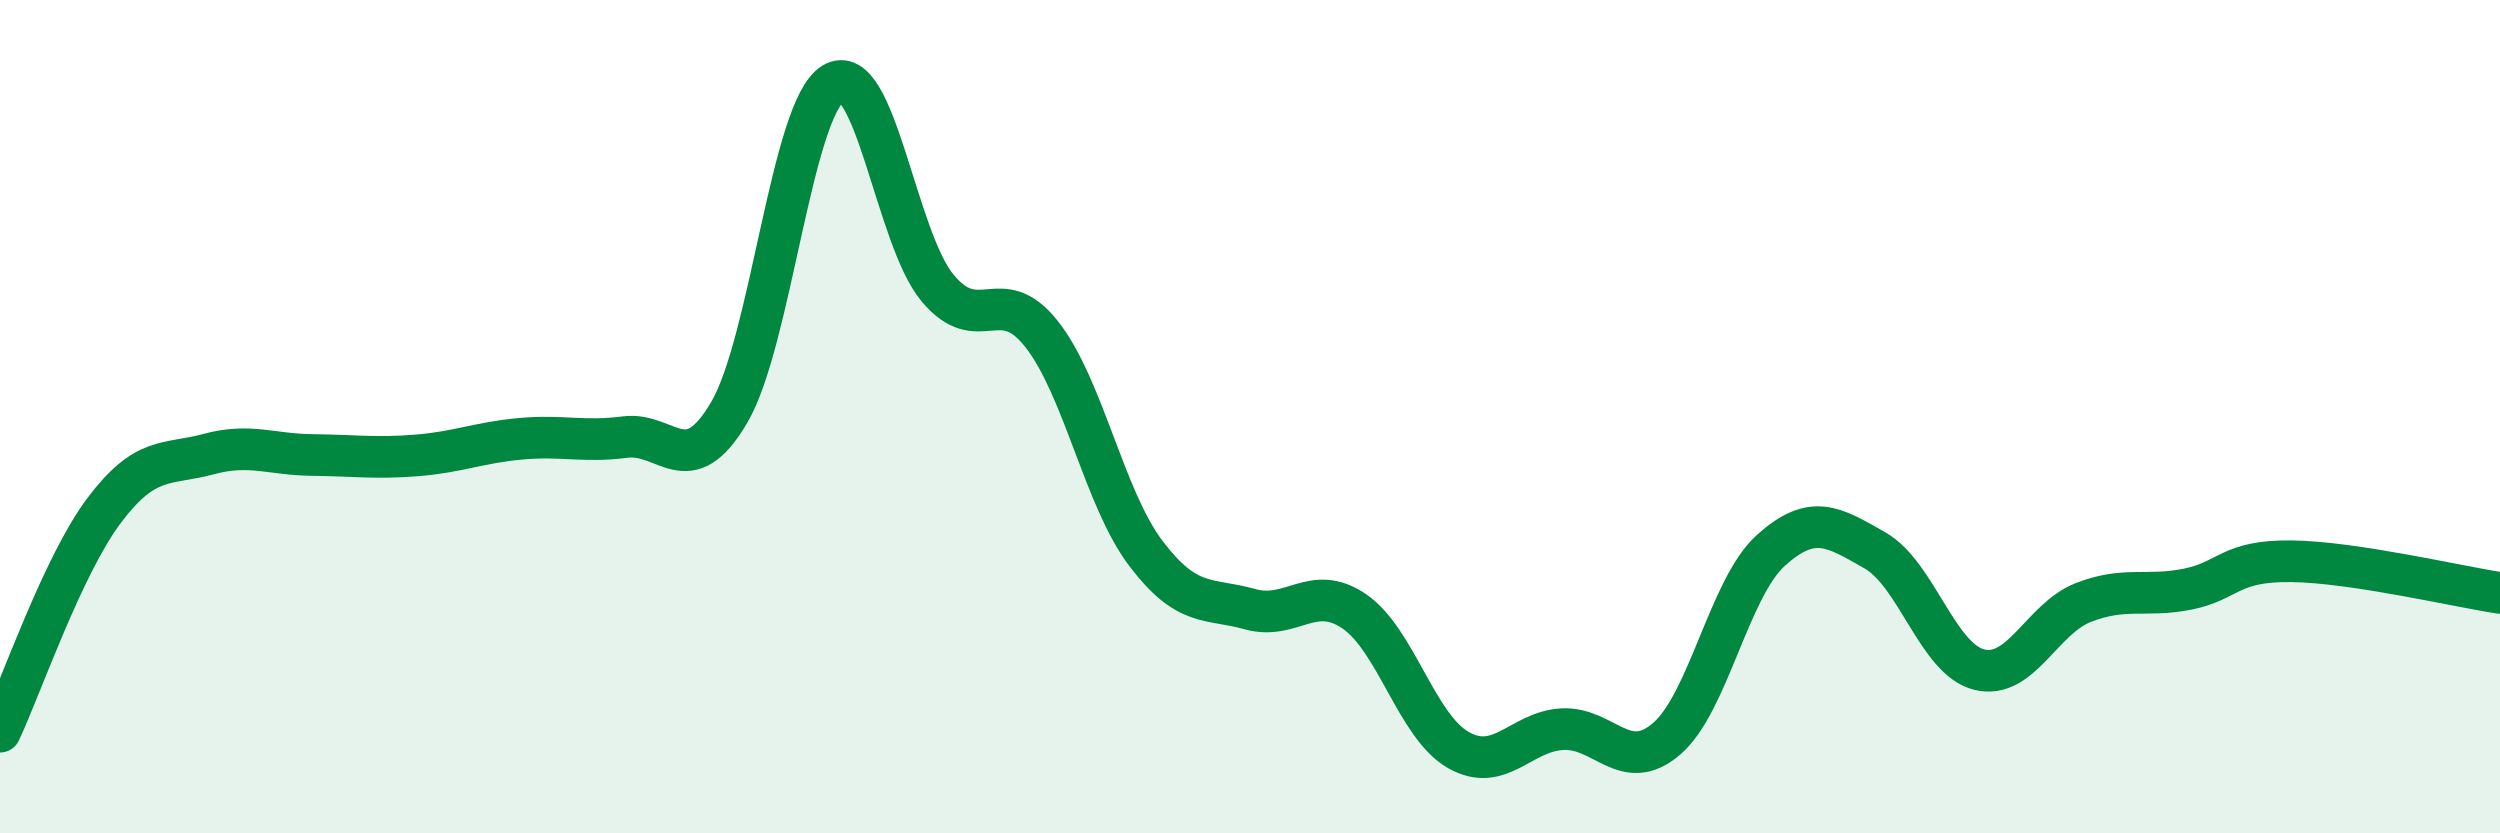 
    <svg width="60" height="20" viewBox="0 0 60 20" xmlns="http://www.w3.org/2000/svg">
      <path
        d="M 0,17.56 C 0.5,16.5 1.5,13.58 2.5,12.25 C 3.5,10.92 4,11.17 5,10.9 C 6,10.63 6.5,10.91 7.5,10.92 C 8.5,10.93 9,11.01 10,10.93 C 11,10.85 11.5,10.62 12.5,10.53 C 13.5,10.44 14,10.62 15,10.49 C 16,10.36 16.5,11.6 17.5,9.9 C 18.5,8.2 19,2.6 20,2 C 21,1.4 21.5,5.71 22.5,6.91 C 23.5,8.11 24,6.75 25,8.02 C 26,9.29 26.5,11.96 27.5,13.28 C 28.5,14.6 29,14.34 30,14.62 C 31,14.9 31.5,13.99 32.5,14.67 C 33.5,15.35 34,17.43 35,18 C 36,18.57 36.5,17.55 37.5,17.5 C 38.5,17.45 39,18.59 40,17.73 C 41,16.87 41.5,14.11 42.5,13.21 C 43.5,12.31 44,12.64 45,13.21 C 46,13.78 46.5,15.82 47.5,16.07 C 48.5,16.32 49,14.85 50,14.46 C 51,14.07 51.5,14.34 52.5,14.14 C 53.5,13.94 53.5,13.45 55,13.47 C 56.5,13.49 59,14.08 60,14.23L60 20L0 20Z"
        fill="#008740"
        opacity="0.1"
        stroke-linecap="round"
        stroke-linejoin="round"
      />
      <path
        d="M 0,17.56 C 0.5,16.5 1.5,13.58 2.5,12.25 C 3.5,10.92 4,11.17 5,10.9 C 6,10.63 6.5,10.91 7.5,10.92 C 8.5,10.93 9,11.01 10,10.93 C 11,10.85 11.5,10.62 12.5,10.53 C 13.5,10.44 14,10.62 15,10.49 C 16,10.36 16.5,11.6 17.5,9.9 C 18.5,8.2 19,2.6 20,2 C 21,1.4 21.5,5.71 22.5,6.91 C 23.5,8.11 24,6.75 25,8.02 C 26,9.29 26.5,11.96 27.5,13.28 C 28.5,14.6 29,14.34 30,14.62 C 31,14.9 31.5,13.99 32.5,14.67 C 33.5,15.35 34,17.43 35,18 C 36,18.57 36.5,17.55 37.5,17.5 C 38.5,17.45 39,18.59 40,17.73 C 41,16.87 41.5,14.11 42.5,13.21 C 43.5,12.31 44,12.64 45,13.21 C 46,13.78 46.5,15.82 47.5,16.07 C 48.5,16.32 49,14.85 50,14.46 C 51,14.07 51.5,14.34 52.5,14.14 C 53.5,13.94 53.5,13.45 55,13.47 C 56.5,13.49 59,14.08 60,14.23"
        stroke="#008740"
        stroke-width="1"
        fill="none"
        stroke-linecap="round"
        stroke-linejoin="round"
      />
    </svg>
  
